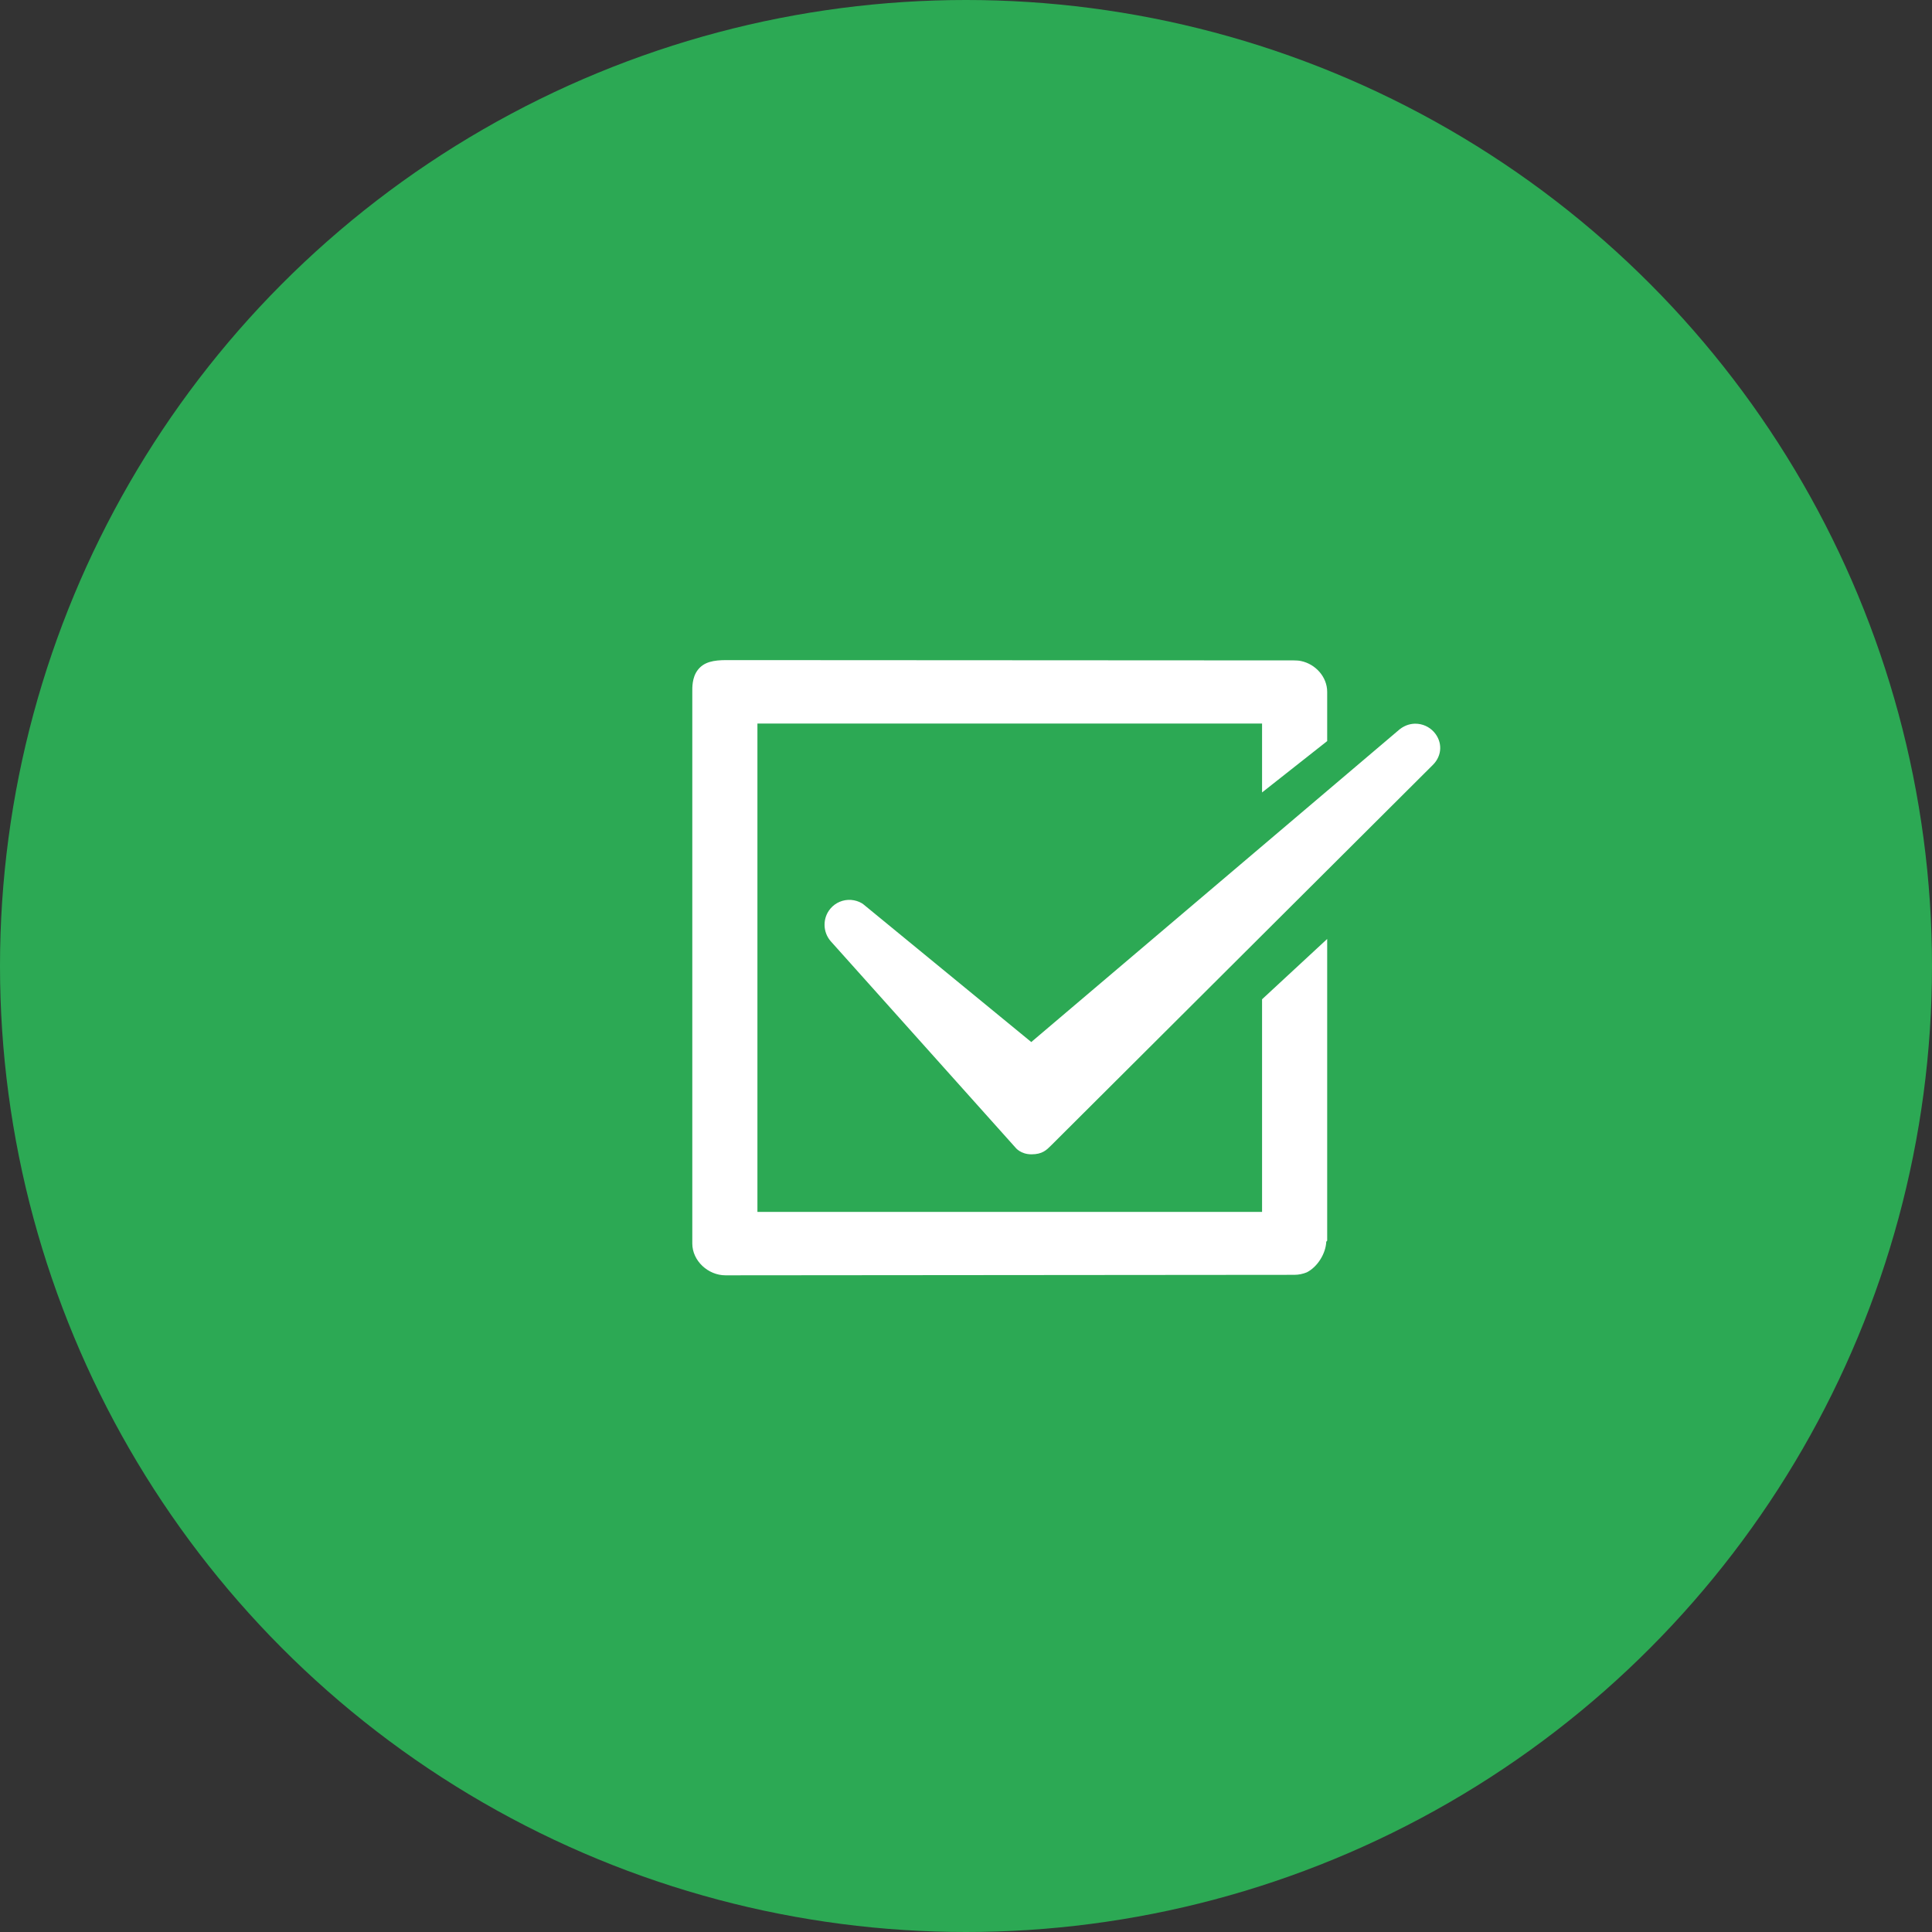 <svg width="120" height="120" viewBox="0 0 120 120" fill="none" xmlns="http://www.w3.org/2000/svg">
<rect x="0" y="0" width="120" height="120" fill="#333333" stroke="none"/>
<circle cx="60" cy="60" r="60" fill="#2CA954"/>
<path d="M78.389 49.22V44.94H47.045V75.274H78.389V62.067L82.434 58.32V77.03V77.05C82.434 77.079 82.386 77.099 82.376 77.129C82.345 77.852 81.842 78.685 81.168 79.027C80.932 79.124 80.666 79.182 80.391 79.182C80.391 79.182 45.216 79.212 45.06 79.212C43.983 79.213 43 78.313 43 77.236V42.977C43 42.723 42.976 42.096 43.332 41.623C43.717 41.11 44.323 41 45.126 41C45.252 41 80.366 41.019 80.366 41.019C80.504 41.019 80.685 41.029 80.812 41.059C81.703 41.245 82.434 42.037 82.434 42.977V46.03L78.389 49.22Z" fill="white"/>
<path d="M89.061 45.461C88.767 45.136 88.349 44.95 87.912 44.95C87.669 44.95 87.308 45.008 86.936 45.298L64.054 64.723L53.623 56.166L53.535 56.105C53.337 55.987 53.105 55.914 52.864 55.896C52.375 55.86 51.893 56.062 51.581 56.434C51.087 57.013 51.092 57.882 51.598 58.462L63.078 71.285C63.078 71.285 63.39 71.697 64.066 71.697C64.743 71.697 64.998 71.432 65.29 71.142L89.006 47.501C89.581 46.922 89.608 46.075 89.061 45.461L89.061 45.461Z" fill="white"/>
</svg>
